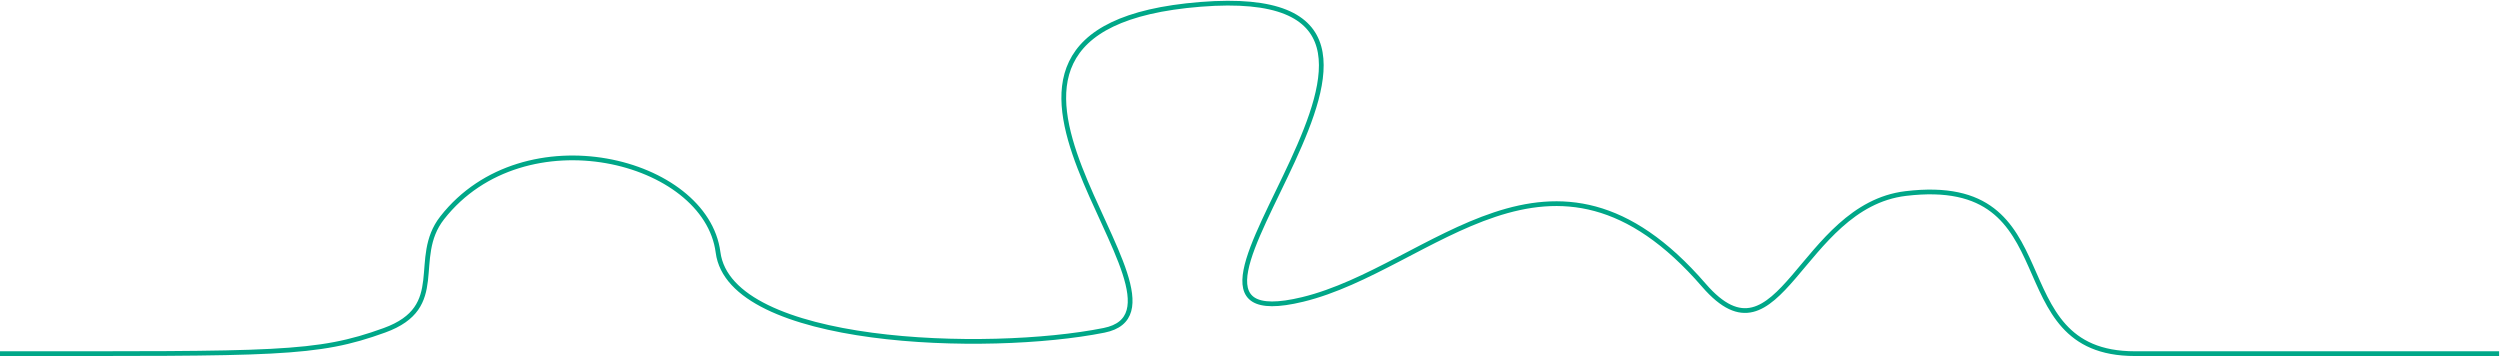 <?xml version="1.0" encoding="UTF-8"?> <svg xmlns="http://www.w3.org/2000/svg" width="1583" height="226" viewBox="0 0 1583 226" fill="none"> <path d="M0 223.928C175.655 223.928 200.296 224.763 243.372 209.163C284.356 194.321 259.774 163.699 280.03 137.882C331.963 71.693 447.03 100.714 454.668 159.775C462.305 218.836 625.232 223.928 699.058 209.163C772.884 194.398 564.134 18.399 760.155 2.755C956.177 -12.89 698.246 220.271 824.817 189.611C906.79 169.755 982.536 69.184 1078.88 180.585C1126.88 236.082 1139.9 130.569 1206.68 122.543C1312.58 109.814 1263.7 223.928 1351.78 223.928C1422.25 223.928 1534.91 223.928 1582.43 223.928" stroke="#00A788" stroke-width="3"></path> </svg> 
